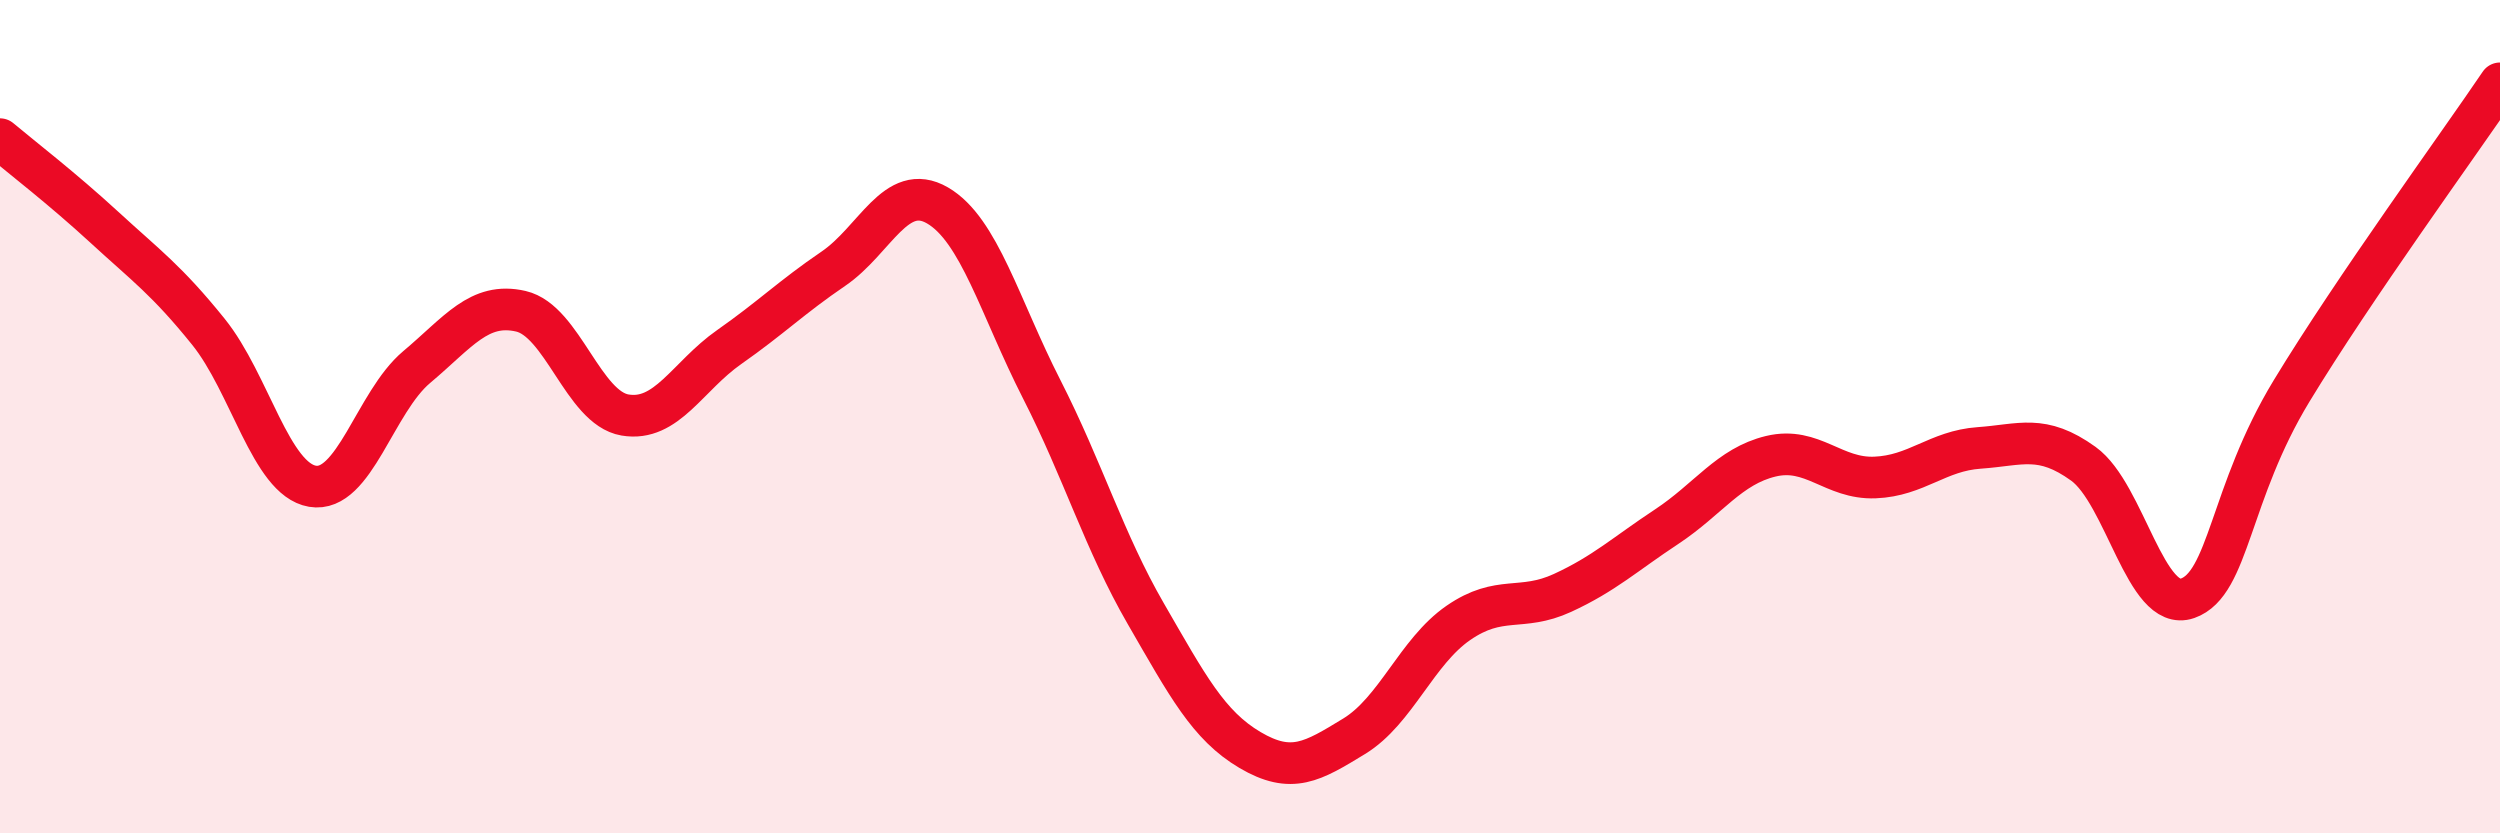 
    <svg width="60" height="20" viewBox="0 0 60 20" xmlns="http://www.w3.org/2000/svg">
      <path
        d="M 0,3.34 C 0.5,3.76 1.5,4.53 2.5,5.45 C 3.5,6.37 4,6.72 5,7.96 C 6,9.2 6.5,11.5 7.5,11.67 C 8.5,11.84 9,9.65 10,8.81 C 11,7.97 11.5,7.24 12.5,7.47 C 13.5,7.7 14,9.79 15,9.96 C 16,10.13 16.5,9.03 17.5,8.33 C 18.5,7.63 19,7.13 20,6.45 C 21,5.77 21.5,4.35 22.5,4.93 C 23.5,5.51 24,7.38 25,9.34 C 26,11.3 26.5,13 27.5,14.73 C 28.5,16.46 29,17.41 30,18 C 31,18.59 31.5,18.28 32.5,17.67 C 33.5,17.06 34,15.64 35,14.95 C 36,14.26 36.5,14.69 37.5,14.23 C 38.5,13.77 39,13.3 40,12.64 C 41,11.98 41.5,11.19 42.5,10.95 C 43.5,10.71 44,11.5 45,11.46 C 46,11.42 46.5,10.82 47.5,10.75 C 48.5,10.68 49,10.41 50,11.13 C 51,11.85 51.5,14.71 52.5,14.36 C 53.5,14.01 53.5,11.85 55,9.38 C 56.5,6.91 59,3.48 60,2L60 20L0 20Z"
        fill="#EB0A25"
        opacity="0.1"
        stroke-linecap="round"
        stroke-linejoin="round"
      />
      <path
        d="M 0,3.34 C 0.5,3.76 1.5,4.53 2.5,5.45 C 3.5,6.37 4,6.72 5,7.96 C 6,9.2 6.5,11.5 7.5,11.67 C 8.5,11.84 9,9.65 10,8.81 C 11,7.97 11.5,7.24 12.5,7.47 C 13.5,7.7 14,9.79 15,9.96 C 16,10.13 16.5,9.03 17.5,8.33 C 18.5,7.63 19,7.13 20,6.45 C 21,5.77 21.5,4.35 22.5,4.93 C 23.5,5.51 24,7.38 25,9.34 C 26,11.3 26.5,13 27.5,14.73 C 28.5,16.46 29,17.41 30,18 C 31,18.59 31.5,18.28 32.5,17.67 C 33.5,17.06 34,15.64 35,14.95 C 36,14.26 36.5,14.69 37.5,14.23 C 38.5,13.77 39,13.3 40,12.64 C 41,11.98 41.5,11.19 42.5,10.95 C 43.5,10.71 44,11.5 45,11.46 C 46,11.42 46.5,10.82 47.5,10.75 C 48.5,10.68 49,10.41 50,11.13 C 51,11.85 51.5,14.71 52.5,14.36 C 53.5,14.01 53.5,11.85 55,9.38 C 56.5,6.91 59,3.48 60,2"
        stroke="#EB0A25"
        stroke-width="1"
        fill="none"
        stroke-linecap="round"
        stroke-linejoin="round"
      />
    </svg>
  